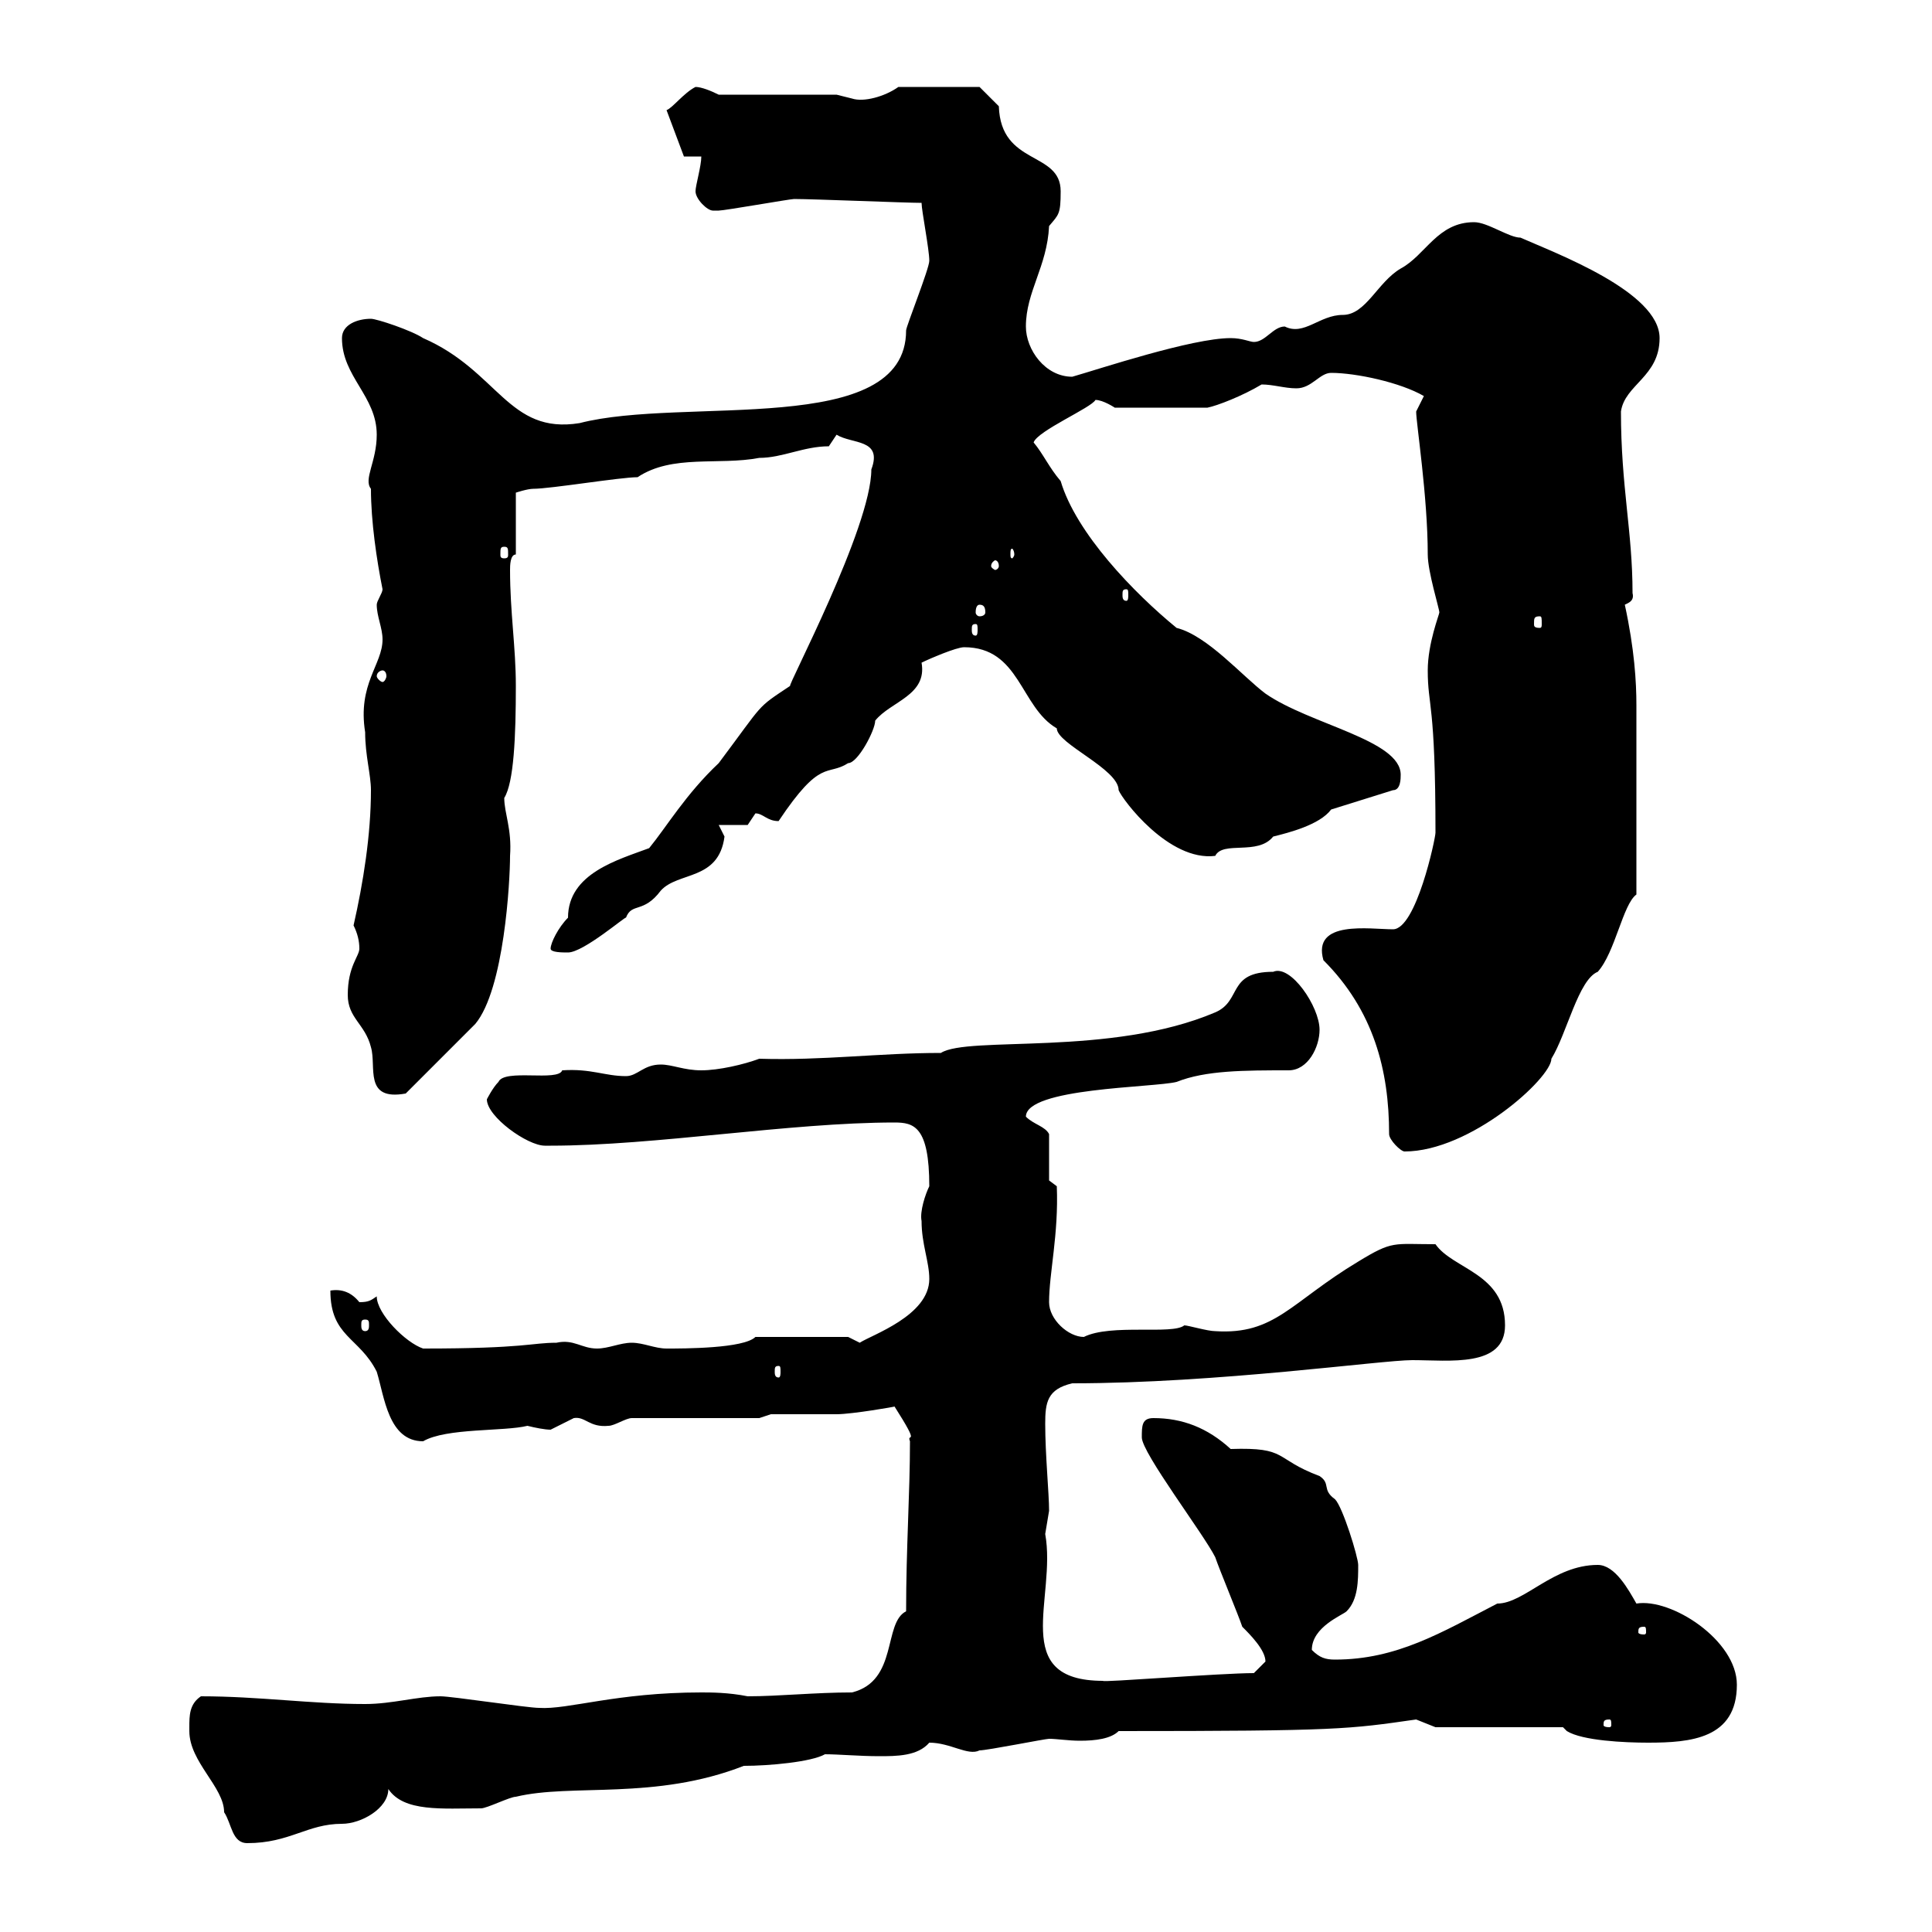 <svg xmlns="http://www.w3.org/2000/svg" xmlns:xlink="http://www.w3.org/1999/xlink" width="300" height="300"><path d="M29.40 268.20C29.40 268.20 29.40 268.80 29.40 268.80C29.40 273.60 34.80 277.50 34.80 281.40C36 283.20 36 286.20 38.40 286.20C45 286.20 47.70 283.20 53.10 283.20C56.10 283.20 60.30 280.80 60.30 277.80C62.70 281.40 68.70 280.80 74.70 280.80C75.60 280.80 79.20 279 80.10 279C88.80 276.90 101.70 279.60 115.50 274.20C119.40 274.20 126 273.60 128.10 272.40C130.20 272.40 133.50 272.70 136.50 272.70C139.20 272.70 142.50 272.70 144.30 270.60C147.60 270.60 150.30 272.70 152.10 271.80C153.30 271.80 162.30 270 162.90 270C164.10 270 165.90 270.30 167.70 270.30C170.10 270.30 172.50 270 173.70 268.80C207.90 268.80 209.40 268.50 219.90 267C219.90 267 222.90 268.20 222.90 268.20L242.70 268.20L243.30 268.80C245.70 270.30 252.30 270.60 255.90 270.60C262.50 270.60 269.70 270 269.70 261.60C269.70 254.70 259.50 248.10 254.10 249C252.90 246.90 250.80 243 248.10 243C241.20 243 236.70 249 232.50 249C223.80 253.50 216.90 257.70 207.30 257.70C205.80 257.70 204.90 257.40 203.70 256.20C203.70 252.60 208.50 250.80 209.10 250.20C210.90 248.40 210.90 245.40 210.90 243C210.90 241.80 208.50 234 207.30 232.80C205.20 231.30 206.70 230.40 204.90 229.20C197.70 226.50 200.10 224.70 191.10 225C187.50 221.70 183.60 220.20 179.10 220.20C177.30 220.20 177.30 221.40 177.30 223.20C177.30 225.60 186.90 238.20 188.70 241.80C189.30 243.60 192.30 250.80 192.90 252.60C194.10 253.80 196.50 256.20 196.50 258C196.50 258 194.70 259.80 194.70 259.80C189.60 259.80 170.70 261.30 171.30 261C156.60 261 164.10 248.10 162.30 238.20C162.30 238.20 162.90 234.60 162.90 234.60C162.90 231.90 162.30 225.90 162.30 221.10C162.30 217.80 162.60 215.70 166.50 214.80C189 214.80 214.50 211.20 219.30 211.20C225 211.20 233.70 212.40 233.70 205.80C233.70 197.70 225.60 197.10 222.90 193.20C216.30 193.20 216.30 192.60 210.90 195.90C200.40 202.20 198 207.30 188.70 206.70C187.50 206.70 184.50 205.80 183.90 205.80C182.10 207.30 172.50 205.50 168.30 207.60C165.90 207.60 162.90 204.90 162.90 202.20C162.90 197.70 164.40 191.70 164.10 184.20L162.90 183.30L162.90 176.10C162.30 174.90 160.50 174.60 159.30 173.40C159.30 168.90 179.10 168.90 182.70 168C187.20 166.20 193.20 166.20 200.10 166.20C203.10 166.20 204.90 162.60 204.90 159.90C204.90 156.30 200.40 149.70 197.70 150.90C190.50 150.90 192.90 155.40 188.70 157.20C172.50 164.10 150.30 160.80 146.10 163.50C136.50 163.50 127.80 164.70 117.90 164.40C115.50 165.30 111.60 166.20 108.90 166.20C106.20 166.20 104.40 165.30 102.60 165.30C99.90 165.30 99 167.10 97.20 167.10C93.90 167.10 91.80 165.90 87.30 166.20C86.70 168 78.30 165.90 77.40 168C76.50 168.90 75.60 170.70 75.60 170.70C75.60 173.40 81.90 177.90 84.60 177.90C84.60 177.90 85.50 177.90 85.50 177.90C101.70 177.90 122.70 174.30 138.90 174.30C141.90 174.30 144.30 174.90 144.30 184.20C143.70 185.40 142.80 188.10 143.10 189.60C143.10 193.20 144.30 195.90 144.30 198.60C144.30 204.30 135.30 207.30 133.50 208.50L131.70 207.60L117.30 207.60C115.50 209.40 106.20 209.40 103.50 209.40C101.70 209.40 99.90 208.50 98.10 208.50C96.30 208.50 94.50 209.40 92.70 209.40C90.30 209.40 89.10 207.90 86.40 208.50C82.50 208.50 81.60 209.40 65.70 209.40C63 208.50 58.50 204 58.50 201.30C57.60 201.90 57.30 202.20 55.80 202.20C54.60 200.70 53.10 200.10 51.30 200.40C51.30 207.60 55.80 207.60 58.50 213C59.70 216.90 60.30 223.80 65.70 223.80C69.30 221.70 78.30 222.30 81.90 221.40C83.10 221.70 84.60 222 85.50 222C85.50 222 89.10 220.20 89.10 220.20C90.90 219.90 91.50 221.70 94.50 221.40C95.40 221.40 97.20 220.20 98.10 220.20L117.90 220.20L119.70 219.60C121.50 219.60 128.10 219.60 129.90 219.60C132.30 219.60 139.20 218.40 138.90 218.40C143.10 225 140.70 222.30 141.30 223.80C141.30 231.90 140.70 240.30 140.70 250.20C137.10 252 139.50 261 132.30 262.80C126.60 262.80 120.90 263.40 116.10 263.40C113.10 262.80 110.40 262.80 108.90 262.80C95.70 262.80 88.20 265.50 83.70 265.20C81.90 265.20 70.20 263.40 68.40 263.40C64.80 263.40 60.90 264.60 56.70 264.60C48.30 264.60 40.20 263.40 31.20 263.40C29.40 264.60 29.40 266.40 29.40 268.20ZM249.90 267C250.20 267 250.20 267.30 250.20 267.90C250.20 267.90 250.20 268.20 249.90 268.20C249 268.20 249 267.90 249 267.90C249 267.30 249 267 249.90 267ZM255.30 252.60C255.60 252.60 255.60 252.90 255.60 253.50C255.60 253.50 255.60 253.80 255.30 253.80C254.40 253.80 254.40 253.50 254.40 253.50C254.40 252.90 254.40 252.60 255.30 252.60ZM120.90 212.10C121.20 212.10 121.20 212.40 121.20 213C121.20 213.30 121.20 213.90 120.90 213.90C120.30 213.90 120.30 213.30 120.30 213C120.30 212.40 120.30 212.10 120.90 212.10ZM56.70 204.90C57.30 204.90 57.30 205.20 57.30 205.80C57.30 206.10 57.30 206.70 56.70 206.70C56.10 206.70 56.10 206.10 56.10 205.80C56.10 205.20 56.10 204.90 56.70 204.90ZM215.70 176.10C215.70 177 217.50 178.80 218.10 178.80C228.30 178.80 240.90 167.40 240.90 164.40C243.30 160.50 245.10 152.10 248.10 150.90C250.80 147.90 252 140.40 254.10 138.90L254.10 109.50C254.10 105.90 253.80 100.80 252.30 93.90C252.90 93.60 253.80 93.30 253.50 92.10C253.50 82.50 251.70 75.60 251.70 63.90C252.30 59.70 257.70 58.50 257.70 52.50C257.70 45.30 241.50 39.30 236.10 36.90C234.30 36.90 231 34.50 228.90 34.50C223.20 34.50 221.40 39.60 217.50 41.70C213.90 43.80 212.10 48.90 208.50 48.90C204.90 48.90 202.50 52.20 199.50 50.70C197.70 50.70 196.50 53.10 194.70 53.10C194.10 53.10 192.90 52.50 191.10 52.50C185.10 52.50 170.70 57.30 166.50 58.50C162.30 58.50 159.30 54.30 159.30 50.70C159.30 45.30 162.60 41.40 162.90 35.10C164.40 33.30 164.70 33.30 164.70 29.70C164.70 23.40 155.40 25.80 155.10 16.50C153.90 15.30 152.10 13.50 152.10 13.50L139.50 13.50C137.40 15 134.10 15.90 132.30 15.30C132.30 15.30 129.90 14.70 129.90 14.70L111.60 14.70C110.40 14.10 108.90 13.50 108 13.50C106.20 14.40 104.40 16.80 103.50 17.10L106.20 24.30L108.90 24.30C108.90 25.80 108 28.80 108 29.70C108 30.90 109.80 32.70 110.70 32.70C111.60 32.70 111.60 32.70 111.60 32.70C112.50 32.70 122.70 30.90 123.30 30.90C126.30 30.90 140.70 31.50 143.10 31.50C143.10 32.70 144.30 38.70 144.30 40.50C144.30 41.70 140.70 50.70 140.70 51.30C140.70 68.10 106.20 61.50 90 65.70C78.90 67.50 77.40 57.60 65.70 52.50C63.90 51.30 58.50 49.50 57.60 49.50C55.50 49.50 53.10 50.40 53.10 52.50C53.10 58.50 58.50 61.50 58.50 67.50C58.50 71.70 56.40 74.40 57.60 75.90C57.60 81 58.50 87 59.40 91.50C59.40 92.10 58.50 93.30 58.50 93.90C58.50 95.70 59.40 97.50 59.40 99.30C59.40 103.20 55.50 106.20 56.70 113.70C56.70 117.30 57.60 120.30 57.60 122.70C57.60 129.60 56.40 137.10 54.90 143.70C55.50 144.90 55.80 146.10 55.80 147.30C55.80 148.50 54 150 54 154.50C54 158.10 56.70 159 57.60 162.60C58.50 165.60 56.40 171 63 169.80C64.80 168 72 160.80 73.80 159C78.30 153.60 79.20 136.80 79.20 132.90C79.50 128.70 78.30 126.30 78.30 123.90C79.80 121.50 80.10 114.30 80.10 106.50C80.10 100.50 79.20 95.10 79.20 88.50C79.20 87.90 79.20 86.10 80.10 86.10L80.10 76.50C80.10 76.50 81.90 75.90 82.80 75.90C85.50 75.90 96.30 74.10 99 74.10C104.40 70.50 111.60 72.30 117.90 71.10C121.50 71.10 124.80 69.30 128.70 69.30L129.90 67.50C132.30 69 137.10 68.10 135.30 72.90C135.30 81.90 122.10 106.80 122.70 106.50C117.30 110.10 118.80 108.90 111.60 118.50C106.50 123.30 103.50 128.40 100.80 131.70C96 133.50 88.20 135.60 88.20 142.50C86.70 144 85.50 146.40 85.50 147.30C85.50 147.90 87.30 147.90 88.20 147.90C90.60 147.90 97.20 142.20 97.20 142.50C98.10 140.10 99.90 141.90 102.60 138.30C105.30 135.30 111.60 136.80 112.50 129.90C112.50 129.90 111.60 128.10 111.60 128.10L116.10 128.10C116.10 128.10 117.30 126.30 117.30 126.30C118.50 126.30 119.10 127.50 120.90 127.50C127.50 117.60 128.40 120.60 131.70 118.50C133.20 118.50 135.90 113.40 135.90 111.90C138.30 108.90 144 108 143.10 102.90C144.30 102.30 148.50 100.50 149.70 100.50C158.40 100.50 158.40 109.80 164.10 113.10C164.10 115.50 173.70 119.40 173.70 122.70C174.30 124.20 181.50 133.80 188.70 132.90C189.90 130.50 195.30 132.90 197.70 129.90C200.10 129.30 204.90 128.10 206.70 125.70L216.30 122.70C217.50 122.70 217.50 120.90 217.50 120.30C217.50 114.90 203.40 112.50 196.50 107.70C192.90 105 187.50 98.70 182.70 97.50C176.10 92.10 167.10 82.80 164.70 74.70C162.90 72.60 162 70.50 160.50 68.70C161.10 66.90 169.50 63.30 170.10 62.10C171.30 62.10 173.10 63.30 173.10 63.30L187.50 63.30C189 63 192.90 61.50 195.90 59.70C197.70 59.70 199.50 60.30 201.30 60.30C203.70 60.30 204.90 57.90 206.70 57.90C210.60 57.90 217.50 59.40 221.10 61.50C221.10 61.50 219.90 63.90 219.90 63.90C219.90 65.70 221.70 77.10 221.70 86.10C221.70 88.80 223.50 94.50 223.50 95.10C223.50 95.40 221.70 99.90 221.70 104.10C221.70 109.80 222.90 108.90 222.90 129.30C222.90 130.20 219.90 144.30 216.30 144.30C212.70 144.30 203.70 142.80 205.50 149.10C213.30 156.90 215.70 166.20 215.70 176.10ZM59.40 104.10C59.70 104.10 60 104.40 60 105C60 105.30 59.70 105.90 59.40 105.90C59.10 105.90 58.50 105.30 58.50 105C58.50 104.40 59.10 104.10 59.40 104.10ZM151.50 96.90C151.80 96.90 151.80 97.20 151.80 97.80C151.80 98.10 151.80 98.70 151.50 98.70C150.90 98.70 150.90 98.10 150.90 97.80C150.90 97.20 150.90 96.90 151.50 96.90ZM239.10 95.70C239.40 95.70 239.40 96 239.40 96.90C239.40 97.20 239.40 97.50 239.10 97.50C238.20 97.50 238.20 97.20 238.20 96.90C238.20 96 238.20 95.70 239.10 95.70ZM152.10 93.90C152.70 93.90 153 94.20 153 95.10C153 95.40 152.70 95.70 152.10 95.70C151.80 95.70 151.50 95.40 151.50 95.10C151.50 94.20 151.80 93.90 152.10 93.90ZM174.90 91.50C175.20 91.50 175.20 91.80 175.20 92.40C175.20 92.70 175.20 93.30 174.90 93.30C174.30 93.30 174.30 92.70 174.30 92.40C174.30 91.80 174.30 91.50 174.90 91.50ZM155.10 87.90C155.10 88.20 154.80 88.50 154.50 88.50C154.50 88.50 153.90 88.20 153.90 87.90C153.90 87.30 154.50 87 154.50 87C154.80 87 155.10 87.30 155.10 87.90ZM78.30 84.90C78.90 84.90 78.90 85.20 78.90 86.10C78.90 86.40 78.90 86.70 78.30 86.70C77.70 86.70 77.70 86.40 77.70 86.10C77.70 85.20 77.70 84.90 78.30 84.90ZM157.50 86.10C157.50 86.40 157.20 86.70 157.20 86.70C156.90 86.70 156.90 86.40 156.90 86.10C156.90 85.50 156.90 85.20 157.20 85.20C157.20 85.20 157.50 85.50 157.50 86.10Z"/></svg>